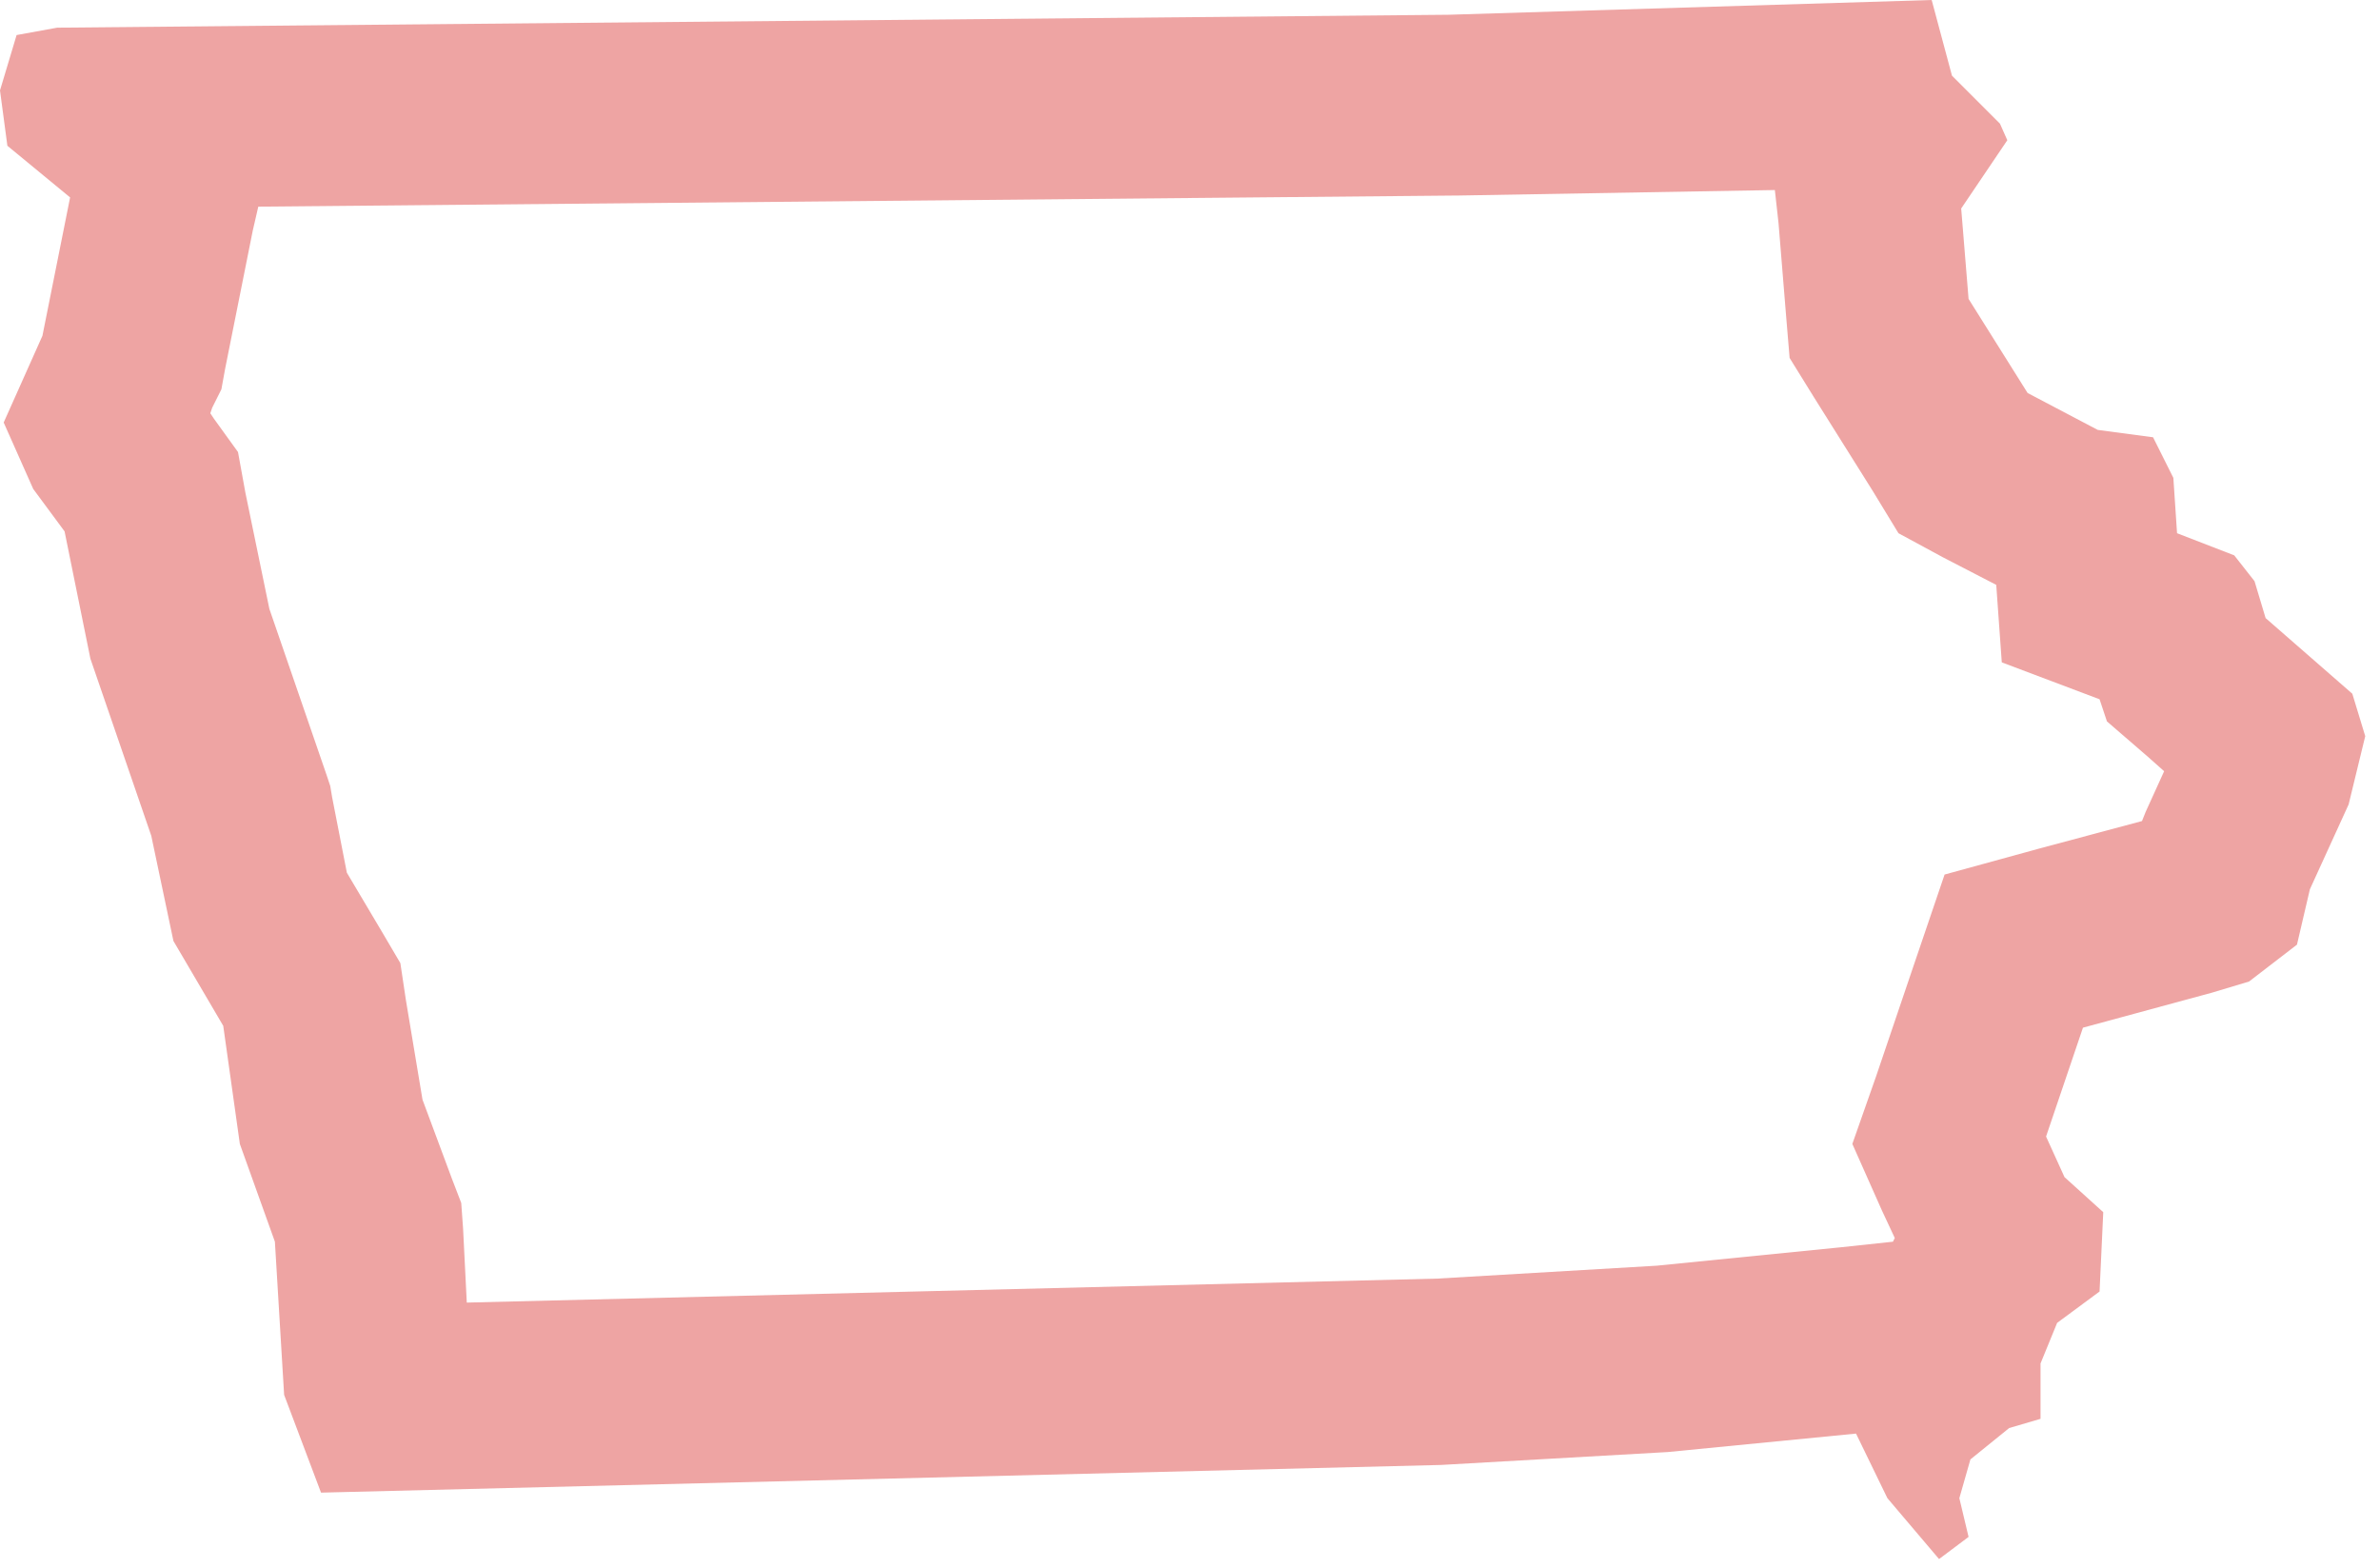 <?xml version="1.0" encoding="utf-8"?>
<!-- Generator: Adobe Illustrator 22.0.1, SVG Export Plug-In . SVG Version: 6.00 Build 0)  -->
<svg version="1.1" id="Layer_1" xmlns="http://www.w3.org/2000/svg" xmlns:xlink="http://www.w3.org/1999/xlink" x="0px" y="0px"
	 viewBox="0 0 129 85" style="enable-background:new 0 0 129 85;" xml:space="preserve">
<style type="text/css">
	.st0{fill:none;}
	.st1{fill:#EEA4A3;}
</style>
<path id="IA" class="st0" d="M105.8,4.1l2.6,2.6l0.4,0.9l-2.5,3.7l0.4,4.9l3.2,5.1l3.8,2l3,0.4l1.1,2.2l0.2,3l3.1,1.2l1.1,1.4l0.6,2
	l4.7,4.1l0.7,2.3l-0.9,3.7l-2.1,4.6l-0.7,3l-2.6,2l-2,0.6l-7,1.9l-2,5.9l1,2.2l2.1,1.9l-0.2,4.3l-2.3,1.7l-0.9,2.2v3l-1.7,0.5
	l-2.1,1.7l-0.6,2.1l0.5,2.1l-1.6,1.2l-2.8-3.3l-1.7-3.5l-10.2,1l-12.3,0.7l-60.7,1.5l-2-5.3l-0.5-8.3L13,62l-0.9-6.4L9.4,51
	l-1.2-5.7l-3.3-9.6l-1.4-6.9l-1.7-2.3l-1.6-3.6l2.1-4.7l1.5-7.5L0.4,7.9L0,4.9l0.9-3l2.2-0.4l75.4-0.7L104.7,0L105.8,4.1z"/>
<g id="IA_1_">
	<path class="st1" d="M96.2,10.3l0.2,1.8l0.4,4.9l0.2,2.4l1.3,2.1l3.2,5.1l1.4,2.3l2.4,1.3l2.9,1.5l0.3,4.2l5.3,2l0.4,1.2l2.2,1.9
		l0.9,0.8l-1,2.2l-0.2,0.5l-5.6,1.5l-5.1,1.4l-1.7,5l-2,5.9l-1.3,3.7l1.6,3.6l0.7,1.5l-0.1,0.2l-2.8,0.3l-10,1l-11.9,0.7l-52.6,1.3
		l-0.2-4L25,65.2l-0.5-1.3l-1.6-4.3L22,54.2l-0.3-2l-1-1.7l-1.9-3.2L18,43.2l-0.1-0.6L17.7,42l-3.1-9l-1.3-6.3l-0.4-2.2l-1.3-1.8
		l-0.2-0.3l0.1-0.3l0.5-1l0.2-1.1l1.5-7.5l0.3-1.3l64.7-0.6h0.1h0.1L96.2,10.3 M104.7,0L78.5,0.8L3.1,1.5L0.9,1.9L0,4.9l0.4,3
		l3.4,2.8l-1.5,7.5l-2.1,4.7l1.6,3.6l1.7,2.3l1.4,6.9l3.3,9.6L9.4,51l2.7,4.6L13,62l1.9,5.3l0.5,8.3l2,5.3l60.7-1.5l12.3-0.7l10.2-1
		l1.7,3.5l2.8,3.3l1.6-1.2l-0.5-2.1l0.6-2.1l2.1-1.7l1.7-0.5v-3l0.9-2.2l2.3-1.7l0.2-4.3l-2.1-1.9l-1-2.2l2-5.9l7-1.9l2-0.6l2.6-2
		l0.7-3l2.1-4.6l0.9-3.7l-0.7-2.3l-4.7-4.1l-0.6-2l-1.1-1.4l-3.1-1.2l-0.2-3l-1.1-2.2l-3-0.4l-3.8-2l-3.2-5.1l-0.4-4.9l2.5-3.7
		l-0.4-0.9l-2.6-2.6L104.7,0L104.7,0z"/>
</g>
</svg>
